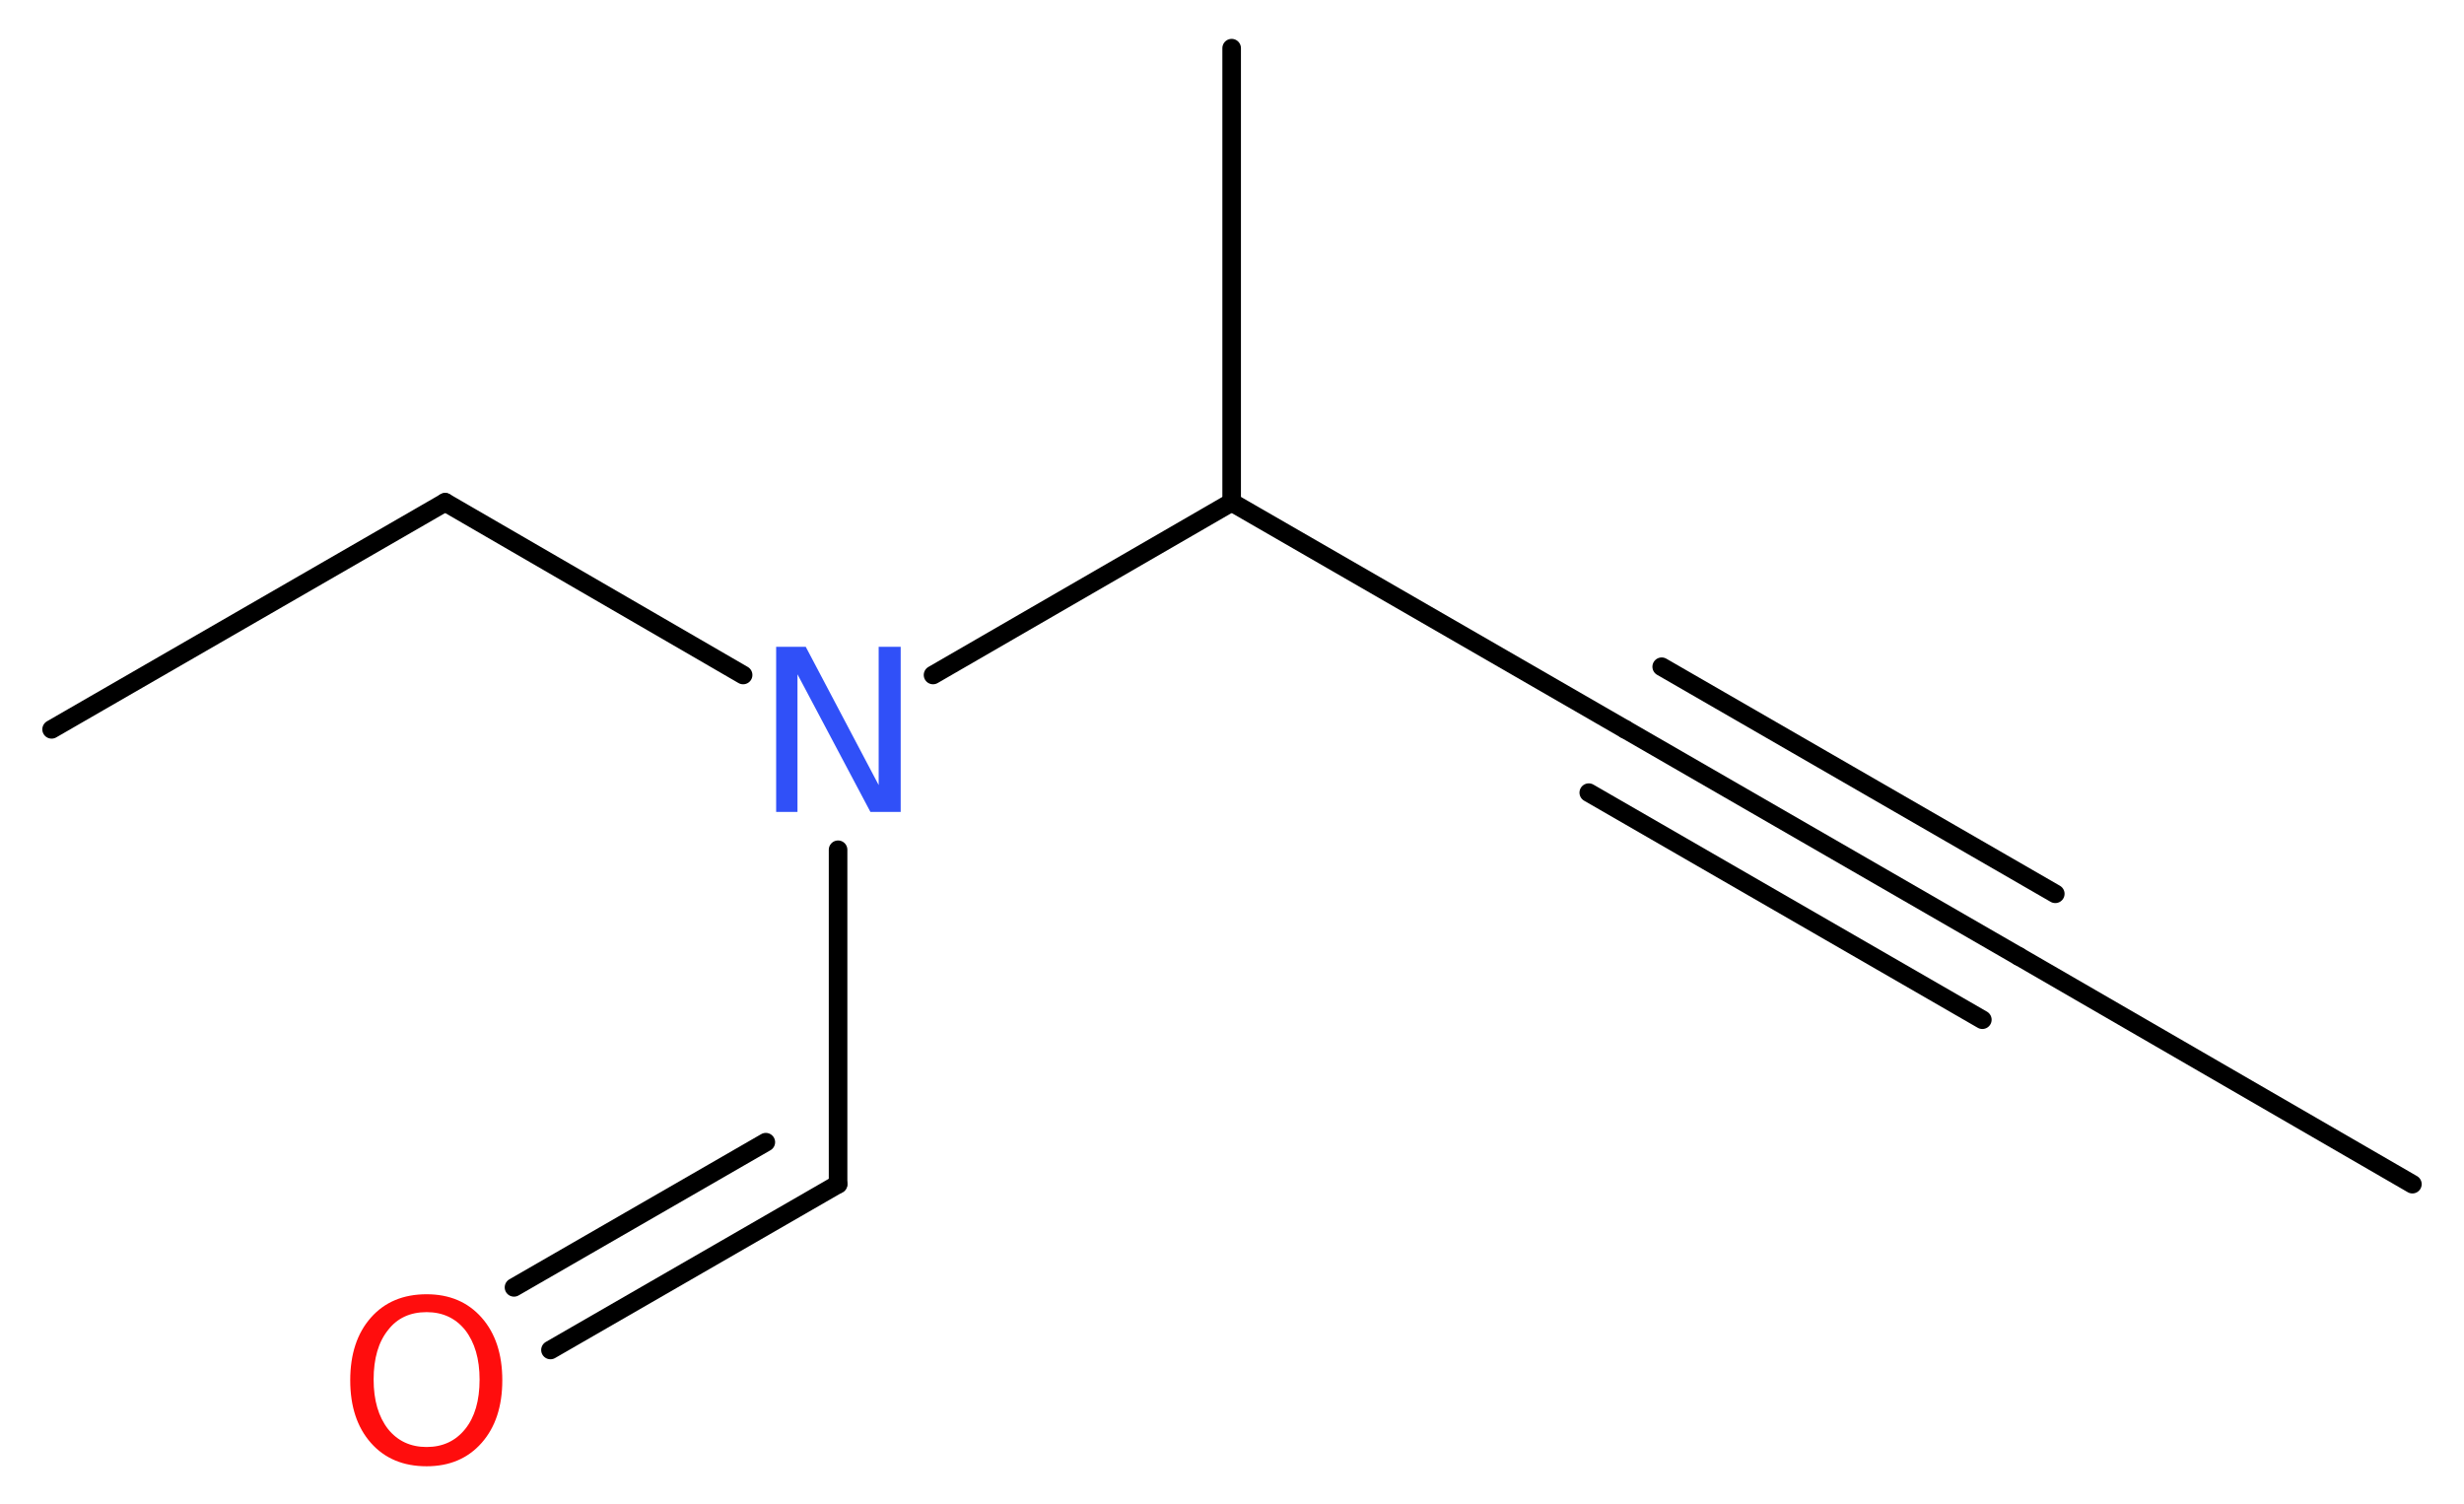 <?xml version='1.0' encoding='UTF-8'?>
<!DOCTYPE svg PUBLIC "-//W3C//DTD SVG 1.1//EN" "http://www.w3.org/Graphics/SVG/1.1/DTD/svg11.dtd">
<svg version='1.2' xmlns='http://www.w3.org/2000/svg' xmlns:xlink='http://www.w3.org/1999/xlink' width='35.81mm' height='21.86mm' viewBox='0 0 35.81 21.86'>
  <desc>Generated by the Chemistry Development Kit (http://github.com/cdk)</desc>
  <g stroke-linecap='round' stroke-linejoin='round' stroke='#000000' stroke-width='.27' fill='#FF0D0D'>
    <rect x='.0' y='.0' width='36.0' height='22.0' fill='#FFFFFF' stroke='none'/>
    <g id='mol1' class='mol'>
      <line id='mol1bnd1' class='bond' x1='35.06' y1='17.21' x2='29.34' y2='13.9'/>
      <g id='mol1bnd2' class='bond'>
        <line x1='29.34' y1='13.9' x2='23.62' y2='10.6'/>
        <line x1='28.81' y1='14.82' x2='23.09' y2='11.52'/>
        <line x1='29.87' y1='12.99' x2='24.15' y2='9.69'/>
      </g>
      <line id='mol1bnd3' class='bond' x1='23.62' y1='10.6' x2='17.9' y2='7.3'/>
      <line id='mol1bnd4' class='bond' x1='17.9' y1='7.3' x2='17.9' y2='.7'/>
      <line id='mol1bnd5' class='bond' x1='17.9' y1='7.3' x2='13.56' y2='9.81'/>
      <line id='mol1bnd6' class='bond' x1='12.18' y1='12.35' x2='12.18' y2='17.21'/>
      <g id='mol1bnd7' class='bond'>
        <line x1='12.18' y1='17.21' x2='8.0' y2='19.62'/>
        <line x1='11.13' y1='16.6' x2='7.47' y2='18.71'/>
      </g>
      <line id='mol1bnd8' class='bond' x1='10.8' y1='9.81' x2='6.47' y2='7.3'/>
      <line id='mol1bnd9' class='bond' x1='6.47' y1='7.3' x2='.75' y2='10.6'/>
      <path id='mol1atm6' class='atom' d='M11.28 9.4h.43l1.06 2.01v-2.01h.32v2.4h-.44l-1.06 -2.0v2.0h-.31v-2.4z' stroke='none' fill='#3050F8'/>
      <path id='mol1atm8' class='atom' d='M6.2 19.07q-.36 .0 -.56 .26q-.21 .26 -.21 .72q.0 .45 .21 .72q.21 .26 .56 .26q.35 .0 .56 -.26q.21 -.26 .21 -.72q.0 -.45 -.21 -.72q-.21 -.26 -.56 -.26zM6.2 18.81q.5 .0 .8 .34q.3 .34 .3 .91q.0 .57 -.3 .91q-.3 .34 -.8 .34q-.51 .0 -.81 -.34q-.3 -.34 -.3 -.91q.0 -.57 .3 -.91q.3 -.34 .81 -.34z' stroke='none'/>
    </g>
  </g>
</svg>
